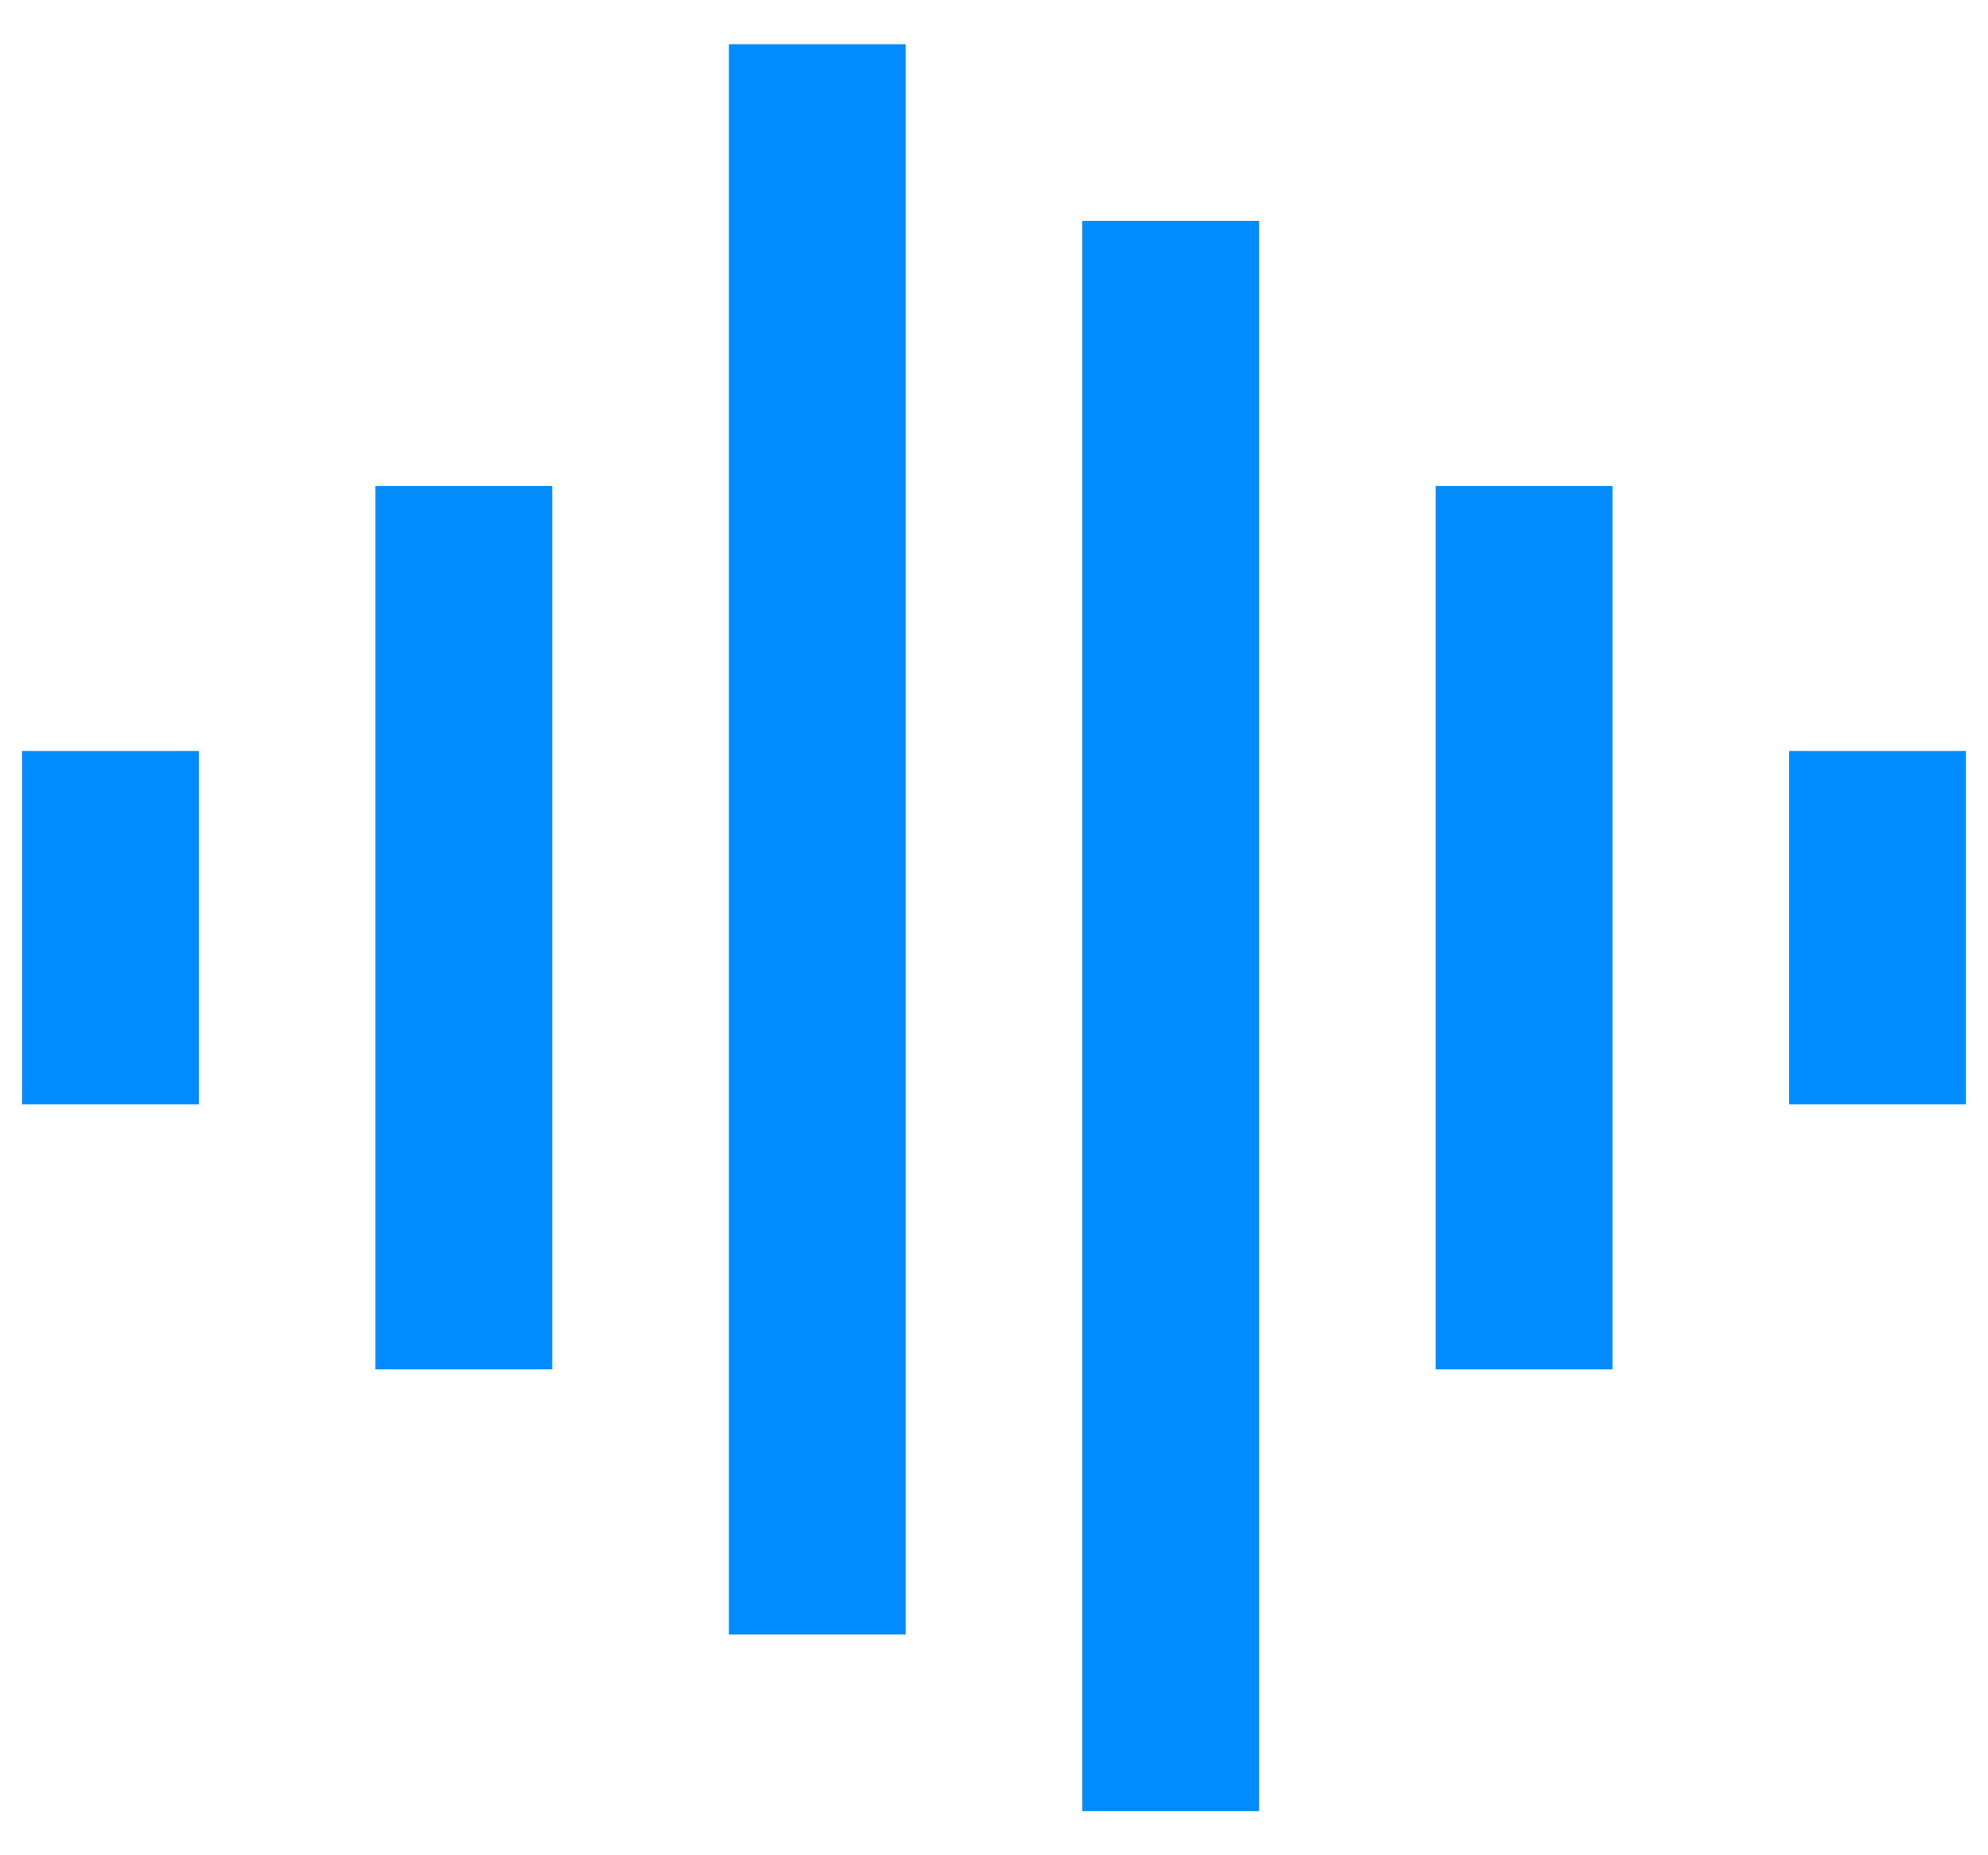 <svg width="30" height="28" viewBox="0 0 30 28" fill="none" xmlns="http://www.w3.org/2000/svg">
<path d="M5.666 7.334H8.333V20.667H5.666V7.334ZM0.333 11.334H3V16.667H0.333V11.334ZM11 0.667H13.666V24.667H11V0.667ZM16.333 3.334H19V27.334H16.333V3.334ZM21.666 7.334H24.333V20.667H21.666V7.334ZM27 11.334H29.666V16.667H27V11.334Z" fill="#008CFF"/>
</svg>
